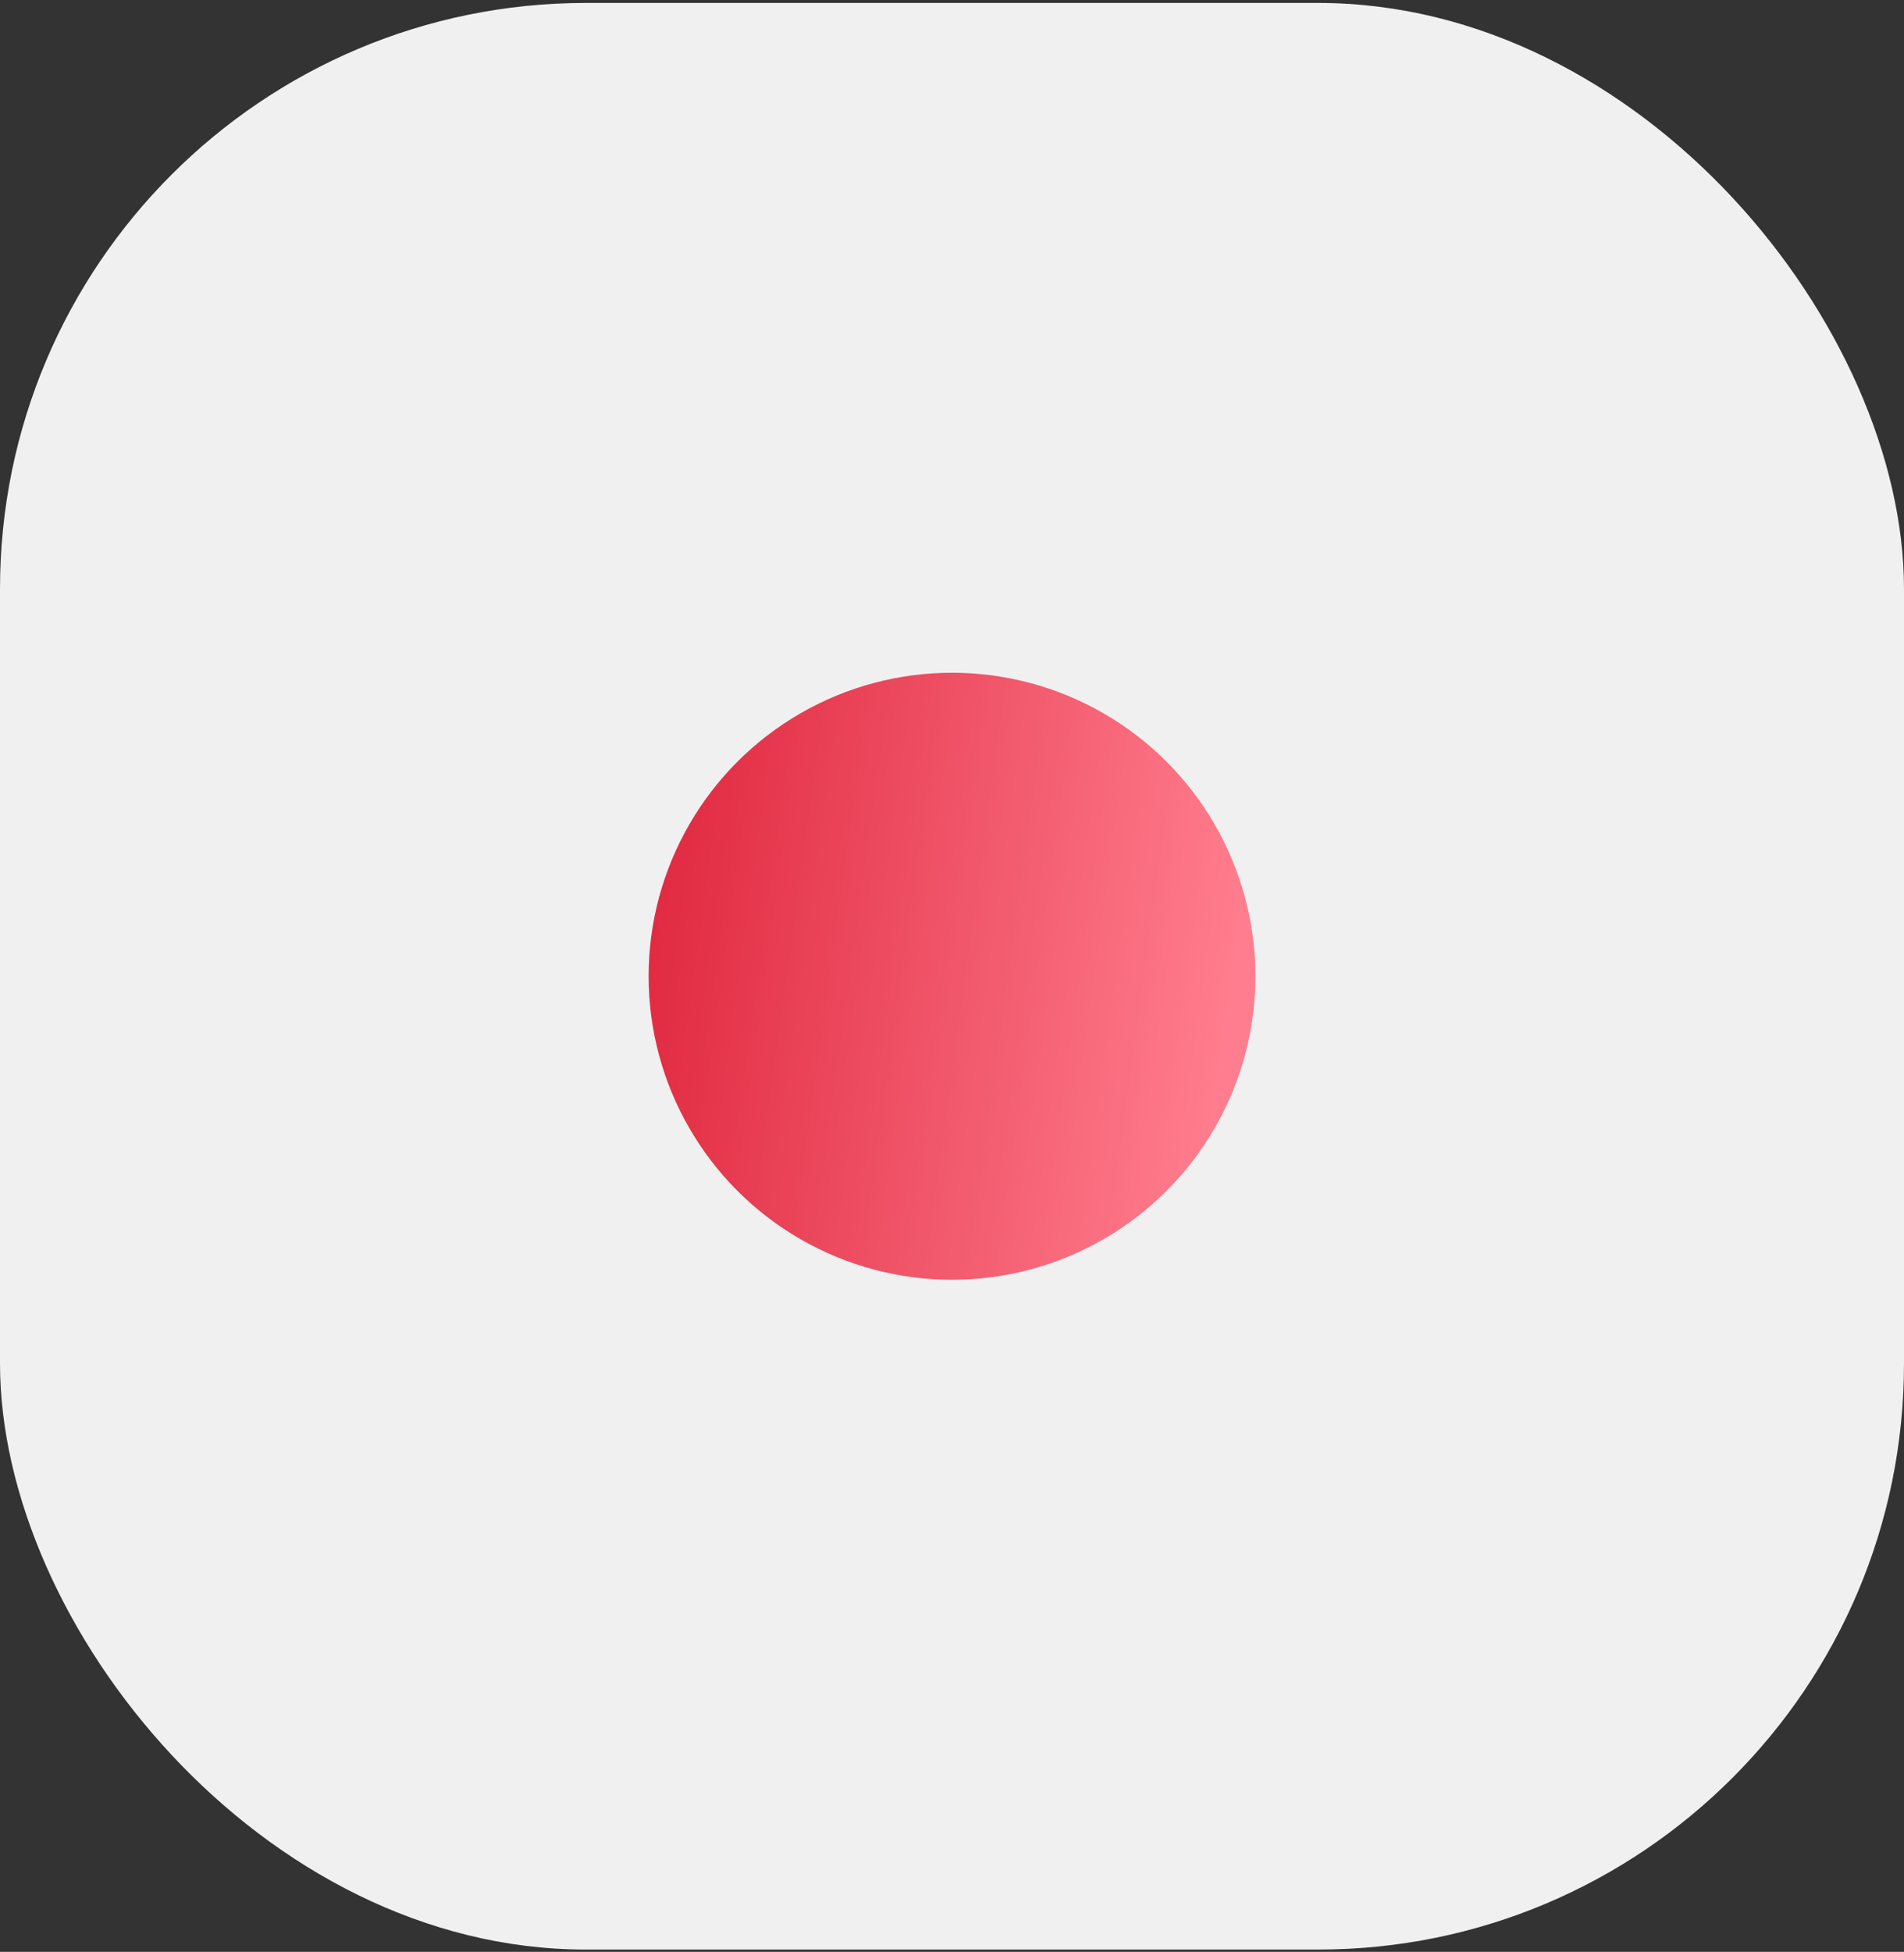 <svg xmlns="http://www.w3.org/2000/svg" width="526" height="539" viewBox="0 0 526 539" fill="none"><rect x="0" y="0" width="526" height="539" fill="#333333" stroke="none"/><rect y="0.813" width="526" height="537.56" rx="161.846" fill="#F0F0F0"></rect><circle cx="263.001" cy="269.593" r="83.813" fill="url(#paint0_linear_483_4)"></circle><defs><linearGradient id="paint0_linear_483_4" x1="179.188" y1="181.016" x2="349.689" y2="204.525" gradientUnits="userSpaceOnUse"><stop stop-color="#DF253C"></stop><stop offset="1" stop-color="#FF7D8E"></stop></linearGradient></defs></svg>